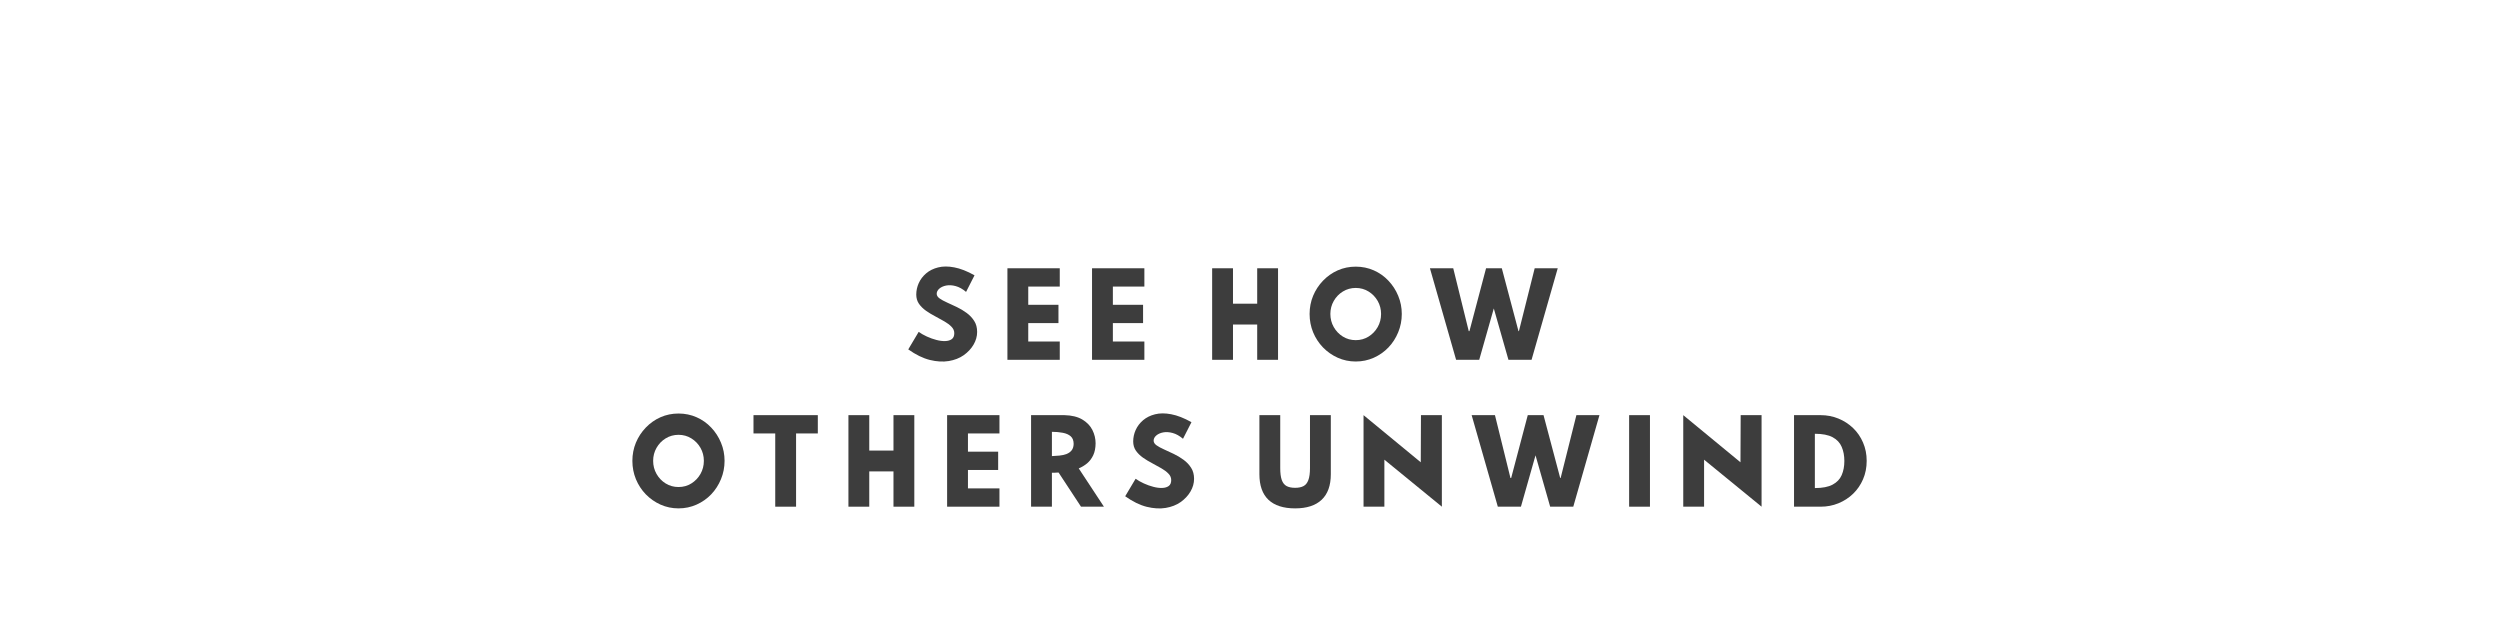 <svg version="1.0" preserveAspectRatio="xMidYMid meet" height="200" viewBox="0 0 600 150" zoomAndPan="magnify" width="800" xmlns:xlink="http://www.w3.org/1999/xlink" xmlns="http://www.w3.org/2000/svg"><defs><g></g></defs><rect fill-opacity="1" height="180" y="-15" fill="#ffffff" width="720" x="-60"></rect><rect fill-opacity="1" height="180" y="-15" fill="#ffffff" width="720" x="-60"></rect><g fill-opacity="1" fill="#3d3d3d"><g transform="translate(216.575, 86.355)"><g><path d="M 3.906 -6.703 C 4.477 -6.297 5.141 -5.922 5.891 -5.578 C 6.648 -5.234 7.41 -4.961 8.172 -4.766 C 8.93 -4.566 9.633 -4.477 10.281 -4.5 C 10.938 -4.52 11.461 -4.676 11.859 -4.969 C 12.254 -5.258 12.453 -5.734 12.453 -6.391 C 12.453 -6.973 12.227 -7.488 11.781 -7.938 C 11.344 -8.395 10.773 -8.82 10.078 -9.219 C 9.391 -9.625 8.656 -10.031 7.875 -10.438 C 7.094 -10.844 6.352 -11.289 5.656 -11.781 C 4.969 -12.27 4.406 -12.828 3.969 -13.453 C 3.539 -14.086 3.328 -14.82 3.328 -15.656 C 3.328 -16.594 3.523 -17.508 3.922 -18.406 C 4.328 -19.301 4.922 -20.082 5.703 -20.75 C 6.484 -21.414 7.438 -21.891 8.562 -22.172 C 9.688 -22.461 10.977 -22.469 12.438 -22.188 C 13.906 -21.914 15.531 -21.281 17.312 -20.281 L 15.281 -16.297 C 14.445 -17.004 13.617 -17.469 12.797 -17.688 C 11.973 -17.914 11.211 -17.961 10.516 -17.828 C 9.828 -17.691 9.273 -17.441 8.859 -17.078 C 8.441 -16.711 8.234 -16.301 8.234 -15.844 C 8.234 -15.438 8.461 -15.066 8.922 -14.734 C 9.379 -14.41 9.977 -14.082 10.719 -13.75 C 11.457 -13.426 12.242 -13.062 13.078 -12.656 C 13.91 -12.258 14.691 -11.789 15.422 -11.25 C 16.16 -10.707 16.766 -10.066 17.234 -9.328 C 17.703 -8.598 17.938 -7.719 17.938 -6.688 C 17.938 -5.633 17.648 -4.617 17.078 -3.641 C 16.516 -2.672 15.727 -1.828 14.719 -1.109 C 13.707 -0.398 12.508 0.066 11.125 0.297 C 9.738 0.523 8.223 0.438 6.578 0.031 C 4.941 -0.375 3.219 -1.219 1.406 -2.5 Z M 3.906 -6.703"></path></g></g></g><g fill-opacity="1" fill="#3d3d3d"><g transform="translate(239.89, 86.355)"><g><path d="M 14.453 -21.969 L 14.453 -17.578 L 6.891 -17.578 L 6.891 -13.203 L 14.141 -13.203 L 14.141 -8.812 L 6.891 -8.812 L 6.891 -4.391 L 14.453 -4.391 L 14.453 0 L 1.891 0 L 1.891 -21.969 Z M 14.453 -21.969"></path></g></g></g><g fill-opacity="1" fill="#3d3d3d"><g transform="translate(260.197, 86.355)"><g><path d="M 14.453 -21.969 L 14.453 -17.578 L 6.891 -17.578 L 6.891 -13.203 L 14.141 -13.203 L 14.141 -8.812 L 6.891 -8.812 L 6.891 -4.391 L 14.453 -4.391 L 14.453 0 L 1.891 0 L 1.891 -21.969 Z M 14.453 -21.969"></path></g></g></g><g fill-opacity="1" fill="#3d3d3d"><g transform="translate(280.504, 86.355)"><g></g></g></g><g fill-opacity="1" fill="#3d3d3d"><g transform="translate(288.916, 86.355)"><g><path d="M 17.812 -21.969 L 17.812 0 L 12.812 0 L 12.812 -8.469 L 7 -8.469 L 7 0 L 2 0 L 2 -21.969 L 7 -21.969 L 7 -13.469 L 12.812 -13.469 L 12.812 -21.969 Z M 17.812 -21.969"></path></g></g></g><g fill-opacity="1" fill="#3d3d3d"><g transform="translate(312.709, 86.355)"><g><path d="M 6.578 -11 C 6.578 -9.863 6.848 -8.816 7.391 -7.859 C 7.93 -6.91 8.66 -6.148 9.578 -5.578 C 10.504 -5.004 11.535 -4.719 12.672 -4.719 C 13.805 -4.719 14.832 -5.004 15.75 -5.578 C 16.664 -6.148 17.395 -6.91 17.938 -7.859 C 18.477 -8.816 18.75 -9.863 18.75 -11 C 18.75 -12.133 18.477 -13.176 17.938 -14.125 C 17.395 -15.07 16.664 -15.828 15.75 -16.391 C 14.832 -16.961 13.805 -17.25 12.672 -17.25 C 11.535 -17.25 10.504 -16.961 9.578 -16.391 C 8.66 -15.828 7.93 -15.07 7.391 -14.125 C 6.848 -13.176 6.578 -12.133 6.578 -11 Z M 1.594 -11 C 1.594 -12.539 1.875 -13.992 2.438 -15.359 C 3.008 -16.723 3.801 -17.93 4.812 -18.984 C 5.832 -20.047 7.008 -20.875 8.344 -21.469 C 9.688 -22.062 11.129 -22.359 12.672 -22.359 C 14.211 -22.359 15.656 -22.062 17 -21.469 C 18.344 -20.875 19.516 -20.047 20.516 -18.984 C 21.516 -17.93 22.297 -16.723 22.859 -15.359 C 23.43 -13.992 23.719 -12.539 23.719 -11 C 23.719 -9.457 23.43 -7.992 22.859 -6.609 C 22.297 -5.234 21.516 -4.02 20.516 -2.969 C 19.516 -1.926 18.344 -1.102 17 -0.5 C 15.656 0.102 14.211 0.406 12.672 0.406 C 11.129 0.406 9.688 0.102 8.344 -0.5 C 7.008 -1.102 5.832 -1.926 4.812 -2.969 C 3.801 -4.02 3.008 -5.234 2.438 -6.609 C 1.875 -7.992 1.594 -9.457 1.594 -11 Z M 1.594 -11"></path></g></g></g><g fill-opacity="1" fill="#3d3d3d"><g transform="translate(342.012, 86.355)"><g><path d="M 20.016 0 L 16.5 -12.328 L 13 0 L 7.453 0 L 1.172 -21.969 L 6.766 -21.969 L 10.484 -6.891 L 10.656 -6.891 L 14.641 -21.969 L 18.422 -21.969 L 22.422 -6.891 L 22.531 -6.891 L 26.312 -21.969 L 31.844 -21.969 L 25.562 0 Z M 20.016 0"></path></g></g></g><g fill-opacity="1" fill="#3d3d3d"><g transform="translate(378.985, 86.355)"><g></g></g></g><g fill-opacity="1" fill="#3d3d3d"><g transform="translate(150.177, 121.605)"><g><path d="M 6.578 -11 C 6.578 -9.863 6.848 -8.816 7.391 -7.859 C 7.93 -6.91 8.66 -6.148 9.578 -5.578 C 10.504 -5.004 11.535 -4.719 12.672 -4.719 C 13.805 -4.719 14.832 -5.004 15.75 -5.578 C 16.664 -6.148 17.395 -6.91 17.938 -7.859 C 18.477 -8.816 18.75 -9.863 18.75 -11 C 18.75 -12.133 18.477 -13.176 17.938 -14.125 C 17.395 -15.07 16.664 -15.828 15.75 -16.391 C 14.832 -16.961 13.805 -17.25 12.672 -17.25 C 11.535 -17.25 10.504 -16.961 9.578 -16.391 C 8.66 -15.828 7.93 -15.07 7.391 -14.125 C 6.848 -13.176 6.578 -12.133 6.578 -11 Z M 1.594 -11 C 1.594 -12.539 1.875 -13.992 2.438 -15.359 C 3.008 -16.723 3.801 -17.93 4.812 -18.984 C 5.832 -20.047 7.008 -20.875 8.344 -21.469 C 9.688 -22.062 11.129 -22.359 12.672 -22.359 C 14.211 -22.359 15.656 -22.062 17 -21.469 C 18.344 -20.875 19.516 -20.047 20.516 -18.984 C 21.516 -17.93 22.297 -16.723 22.859 -15.359 C 23.43 -13.992 23.719 -12.539 23.719 -11 C 23.719 -9.457 23.43 -7.992 22.859 -6.609 C 22.297 -5.234 21.516 -4.02 20.516 -2.969 C 19.516 -1.926 18.344 -1.102 17 -0.5 C 15.656 0.102 14.211 0.406 12.672 0.406 C 11.129 0.406 9.688 0.102 8.344 -0.5 C 7.008 -1.102 5.832 -1.926 4.812 -2.969 C 3.801 -4.02 3.008 -5.234 2.438 -6.609 C 1.875 -7.992 1.594 -9.457 1.594 -11 Z M 1.594 -11"></path></g></g></g><g fill-opacity="1" fill="#3d3d3d"><g transform="translate(179.479, 121.605)"><g><path d="M 1.359 -17.578 L 1.359 -21.969 L 16.797 -21.969 L 16.797 -17.578 L 11.578 -17.578 L 11.578 0 L 6.578 0 L 6.578 -17.578 Z M 1.359 -17.578"></path></g></g></g><g fill-opacity="1" fill="#3d3d3d"><g transform="translate(201.623, 121.605)"><g><path d="M 17.812 -21.969 L 17.812 0 L 12.812 0 L 12.812 -8.469 L 7 -8.469 L 7 0 L 2 0 L 2 -21.969 L 7 -21.969 L 7 -13.469 L 12.812 -13.469 L 12.812 -21.969 Z M 17.812 -21.969"></path></g></g></g><g fill-opacity="1" fill="#3d3d3d"><g transform="translate(225.417, 121.605)"><g><path d="M 14.453 -21.969 L 14.453 -17.578 L 6.891 -17.578 L 6.891 -13.203 L 14.141 -13.203 L 14.141 -8.812 L 6.891 -8.812 L 6.891 -4.391 L 14.453 -4.391 L 14.453 0 L 1.891 0 L 1.891 -21.969 Z M 14.453 -21.969"></path></g></g></g><g fill-opacity="1" fill="#3d3d3d"><g transform="translate(245.724, 121.605)"><g><path d="M 1.734 -21.969 L 9.75 -21.969 C 11.5 -21.926 12.926 -21.578 14.031 -20.922 C 15.133 -20.266 15.941 -19.426 16.453 -18.406 C 16.961 -17.383 17.219 -16.316 17.219 -15.203 C 17.207 -14.086 17.02 -13.141 16.656 -12.359 C 16.289 -11.578 15.801 -10.926 15.188 -10.406 C 14.57 -9.895 13.898 -9.488 13.172 -9.188 L 19.219 0 L 13.719 0 L 8.328 -8.203 C 8.023 -8.18 7.738 -8.164 7.469 -8.156 C 7.195 -8.145 6.953 -8.141 6.734 -8.141 L 6.734 0 L 1.734 0 Z M 6.734 -12.141 C 7.336 -12.16 7.945 -12.203 8.562 -12.266 C 9.176 -12.328 9.734 -12.453 10.234 -12.641 C 10.742 -12.836 11.148 -13.125 11.453 -13.5 C 11.766 -13.883 11.93 -14.398 11.953 -15.047 C 11.953 -15.859 11.719 -16.473 11.25 -16.891 C 10.781 -17.305 10.148 -17.586 9.359 -17.734 C 8.566 -17.891 7.691 -17.969 6.734 -17.969 Z M 6.734 -12.141"></path></g></g></g><g fill-opacity="1" fill="#3d3d3d"><g transform="translate(268.639, 121.605)"><g><path d="M 3.906 -6.703 C 4.477 -6.297 5.141 -5.922 5.891 -5.578 C 6.648 -5.234 7.41 -4.961 8.172 -4.766 C 8.93 -4.566 9.633 -4.477 10.281 -4.5 C 10.938 -4.52 11.461 -4.676 11.859 -4.969 C 12.254 -5.258 12.453 -5.734 12.453 -6.391 C 12.453 -6.973 12.227 -7.488 11.781 -7.938 C 11.344 -8.395 10.773 -8.82 10.078 -9.219 C 9.391 -9.625 8.656 -10.031 7.875 -10.438 C 7.094 -10.844 6.352 -11.289 5.656 -11.781 C 4.969 -12.27 4.406 -12.828 3.969 -13.453 C 3.539 -14.086 3.328 -14.82 3.328 -15.656 C 3.328 -16.594 3.523 -17.508 3.922 -18.406 C 4.328 -19.301 4.922 -20.082 5.703 -20.75 C 6.484 -21.414 7.438 -21.891 8.562 -22.172 C 9.688 -22.461 10.977 -22.469 12.438 -22.188 C 13.906 -21.914 15.531 -21.281 17.312 -20.281 L 15.281 -16.297 C 14.445 -17.004 13.617 -17.469 12.797 -17.688 C 11.973 -17.914 11.211 -17.961 10.516 -17.828 C 9.828 -17.691 9.273 -17.441 8.859 -17.078 C 8.441 -16.711 8.234 -16.301 8.234 -15.844 C 8.234 -15.438 8.461 -15.066 8.922 -14.734 C 9.379 -14.41 9.977 -14.082 10.719 -13.75 C 11.457 -13.426 12.242 -13.062 13.078 -12.656 C 13.91 -12.258 14.691 -11.789 15.422 -11.25 C 16.16 -10.707 16.766 -10.066 17.234 -9.328 C 17.703 -8.598 17.938 -7.719 17.938 -6.688 C 17.938 -5.633 17.648 -4.617 17.078 -3.641 C 16.516 -2.672 15.727 -1.828 14.719 -1.109 C 13.707 -0.398 12.508 0.066 11.125 0.297 C 9.738 0.523 8.223 0.438 6.578 0.031 C 4.941 -0.375 3.219 -1.219 1.406 -2.5 Z M 3.906 -6.703"></path></g></g></g><g fill-opacity="1" fill="#3d3d3d"><g transform="translate(291.954, 121.605)"><g></g></g></g><g fill-opacity="1" fill="#3d3d3d"><g transform="translate(300.365, 121.605)"><g><path d="M 19.031 -21.969 L 19.031 -7.797 C 19.031 -5.086 18.297 -3.039 16.828 -1.656 C 15.367 -0.281 13.25 0.406 10.469 0.406 C 7.656 0.406 5.52 -0.281 4.062 -1.656 C 2.613 -3.039 1.891 -5.086 1.891 -7.797 L 1.891 -21.969 L 6.891 -21.969 L 6.891 -9.266 C 6.891 -8.035 7.016 -7.078 7.266 -6.391 C 7.516 -5.703 7.906 -5.219 8.438 -4.938 C 8.969 -4.664 9.645 -4.531 10.469 -4.531 C 11.281 -4.531 11.945 -4.664 12.469 -4.938 C 13 -5.219 13.391 -5.703 13.641 -6.391 C 13.898 -7.078 14.031 -8.035 14.031 -9.266 L 14.031 -21.969 Z M 19.031 -21.969"></path></g></g></g><g fill-opacity="1" fill="#3d3d3d"><g transform="translate(325.25, 121.605)"><g><path d="M 2 0 L 2 -21.969 L 15.734 -10.656 L 15.781 -21.969 L 20.797 -21.969 L 20.797 0 L 7 -11.281 L 7 0 Z M 2 0"></path></g></g></g><g fill-opacity="1" fill="#3d3d3d"><g transform="translate(352.024, 121.605)"><g><path d="M 20.016 0 L 16.5 -12.328 L 13 0 L 7.453 0 L 1.172 -21.969 L 6.766 -21.969 L 10.484 -6.891 L 10.656 -6.891 L 14.641 -21.969 L 18.422 -21.969 L 22.422 -6.891 L 22.531 -6.891 L 26.312 -21.969 L 31.844 -21.969 L 25.562 0 Z M 20.016 0"></path></g></g></g><g fill-opacity="1" fill="#3d3d3d"><g transform="translate(388.991, 121.605)"><g><path d="M 7 -21.969 L 7 0 L 2 0 L 2 -21.969 Z M 7 -21.969"></path></g></g></g><g fill-opacity="1" fill="#3d3d3d"><g transform="translate(401.98, 121.605)"><g><path d="M 2 0 L 2 -21.969 L 15.734 -10.656 L 15.781 -21.969 L 20.797 -21.969 L 20.797 0 L 7 -11.281 L 7 0 Z M 2 0"></path></g></g></g><g fill-opacity="1" fill="#3d3d3d"><g transform="translate(428.754, 121.605)"><g><path d="M 13.891 -10.969 C 13.891 -12.25 13.676 -13.379 13.25 -14.359 C 12.832 -15.348 12.109 -16.117 11.078 -16.672 C 10.047 -17.223 8.625 -17.5 6.812 -17.5 L 6.812 -4.469 C 8.625 -4.469 10.047 -4.742 11.078 -5.297 C 12.109 -5.848 12.832 -6.609 13.25 -7.578 C 13.676 -8.555 13.891 -9.688 13.891 -10.969 Z M 1.812 -21.969 L 8.203 -21.969 C 9.711 -21.969 11.129 -21.695 12.453 -21.156 C 13.785 -20.613 14.961 -19.852 15.984 -18.875 C 17.004 -17.895 17.801 -16.734 18.375 -15.391 C 18.957 -14.055 19.25 -12.594 19.25 -11 C 19.25 -9.395 18.957 -7.922 18.375 -6.578 C 17.801 -5.242 17.004 -4.082 15.984 -3.094 C 14.961 -2.113 13.785 -1.352 12.453 -0.812 C 11.129 -0.27 9.711 0 8.203 0 L 1.812 0 Z M 1.812 -21.969"></path></g></g></g></svg>